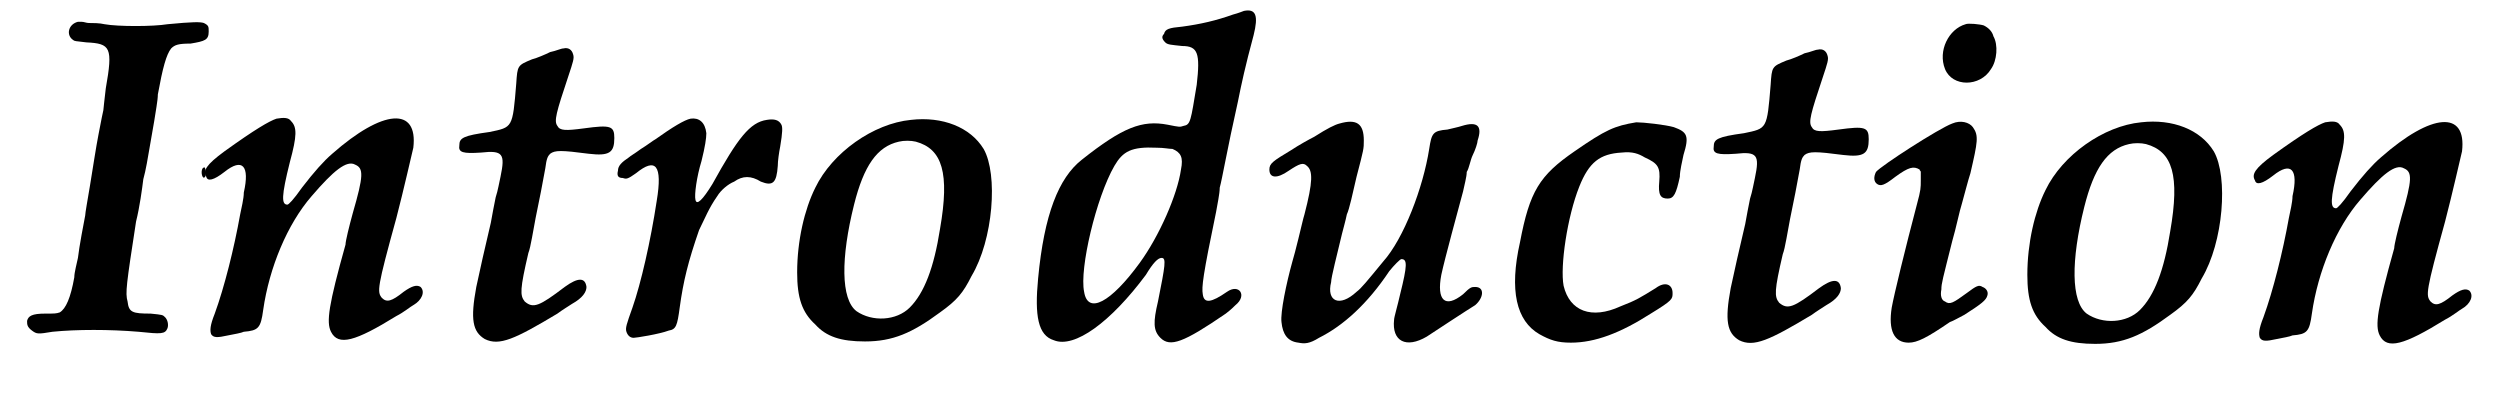 <?xml version='1.0' encoding='utf-8'?>
<svg xmlns="http://www.w3.org/2000/svg" xmlns:xlink="http://www.w3.org/1999/xlink" width="204px" height="33px" viewBox="0 0 2040 334" version="1.1">
<defs>
<path id="gl2049" d="M 52 12 C 44 14 42 23 48 27 C 49 28 50 28 59 29 C 79 30 81 33 75 67 C 74 76 73 84 73 85 C 73 85 71 94 69 105 C 67 115 64 135 62 147 C 60 159 58 170 58 172 C 57 177 53 198 52 207 C 51 212 49 219 49 223 C 46 240 42 249 37 252 C 34 253 33 253 25 253 C 14 253 11 255 10 259 C 10 262 10 264 14 267 C 18 270 19 270 31 268 C 51 266 78 266 102 268 C 121 270 124 270 126 265 C 127 262 126 258 124 256 C 122 254 122 254 112 253 C 97 253 94 252 93 243 C 91 236 92 229 100 177 C 103 165 105 150 106 142 C 108 135 110 123 111 117 C 112 111 114 100 115 94 C 116 87 118 77 118 72 C 122 50 125 39 129 34 C 132 31 135 30 145 30 C 157 28 160 27 160 20 C 160 16 160 15 156 13 C 153 12 147 12 126 14 C 114 16 85 16 74 14 C 70 13 64 13 61 13 C 59 13 57 12 55 12 C 54 12 52 12 52 12 M 155 133 C 153 136 155 143 157 140 C 158 139 158 135 157 133 C 157 132 156 132 155 133 z" fill="black"/><!-- width=171 height=282 -->
<path id="gl2591" d="M 67 20 C 61 22 49 29 24 47 C 9 58 6 63 9 68 C 10 72 15 71 24 64 C 39 52 45 59 40 81 C 40 86 38 94 37 99 C 32 127 24 159 16 181 C 12 191 12 195 13 198 C 15 201 18 201 27 199 C 32 198 38 197 40 196 C 52 195 54 193 56 178 C 61 143 76 107 96 84 C 114 63 125 54 132 58 C 139 61 139 67 130 98 C 127 109 124 121 124 124 C 110 174 108 188 112 196 C 118 208 132 204 166 183 C 172 180 178 175 180 174 C 187 170 190 163 186 159 C 183 157 179 158 172 163 C 162 171 158 172 154 168 C 150 163 150 160 166 102 C 172 79 179 48 180 44 C 184 10 155 12 113 49 C 106 55 98 64 88 77 C 81 87 77 91 76 91 C 71 91 71 84 78 56 C 84 34 84 27 79 22 C 77 19 73 19 67 20 z" fill="black"/><!-- width=199 height=216 -->
<path id="gl6426" d="M 117 10 C 115 10 111 12 106 13 C 102 15 95 18 91 19 C 79 24 79 24 78 39 C 75 76 75 75 56 79 C 34 82 31 84 31 90 C 30 96 34 97 49 96 C 67 94 69 97 65 116 C 64 120 63 127 61 133 C 60 138 58 148 57 154 C 52 175 48 193 45 207 C 40 234 42 244 52 250 C 64 256 77 250 112 229 C 116 226 121 223 124 221 C 133 216 136 211 136 207 C 135 199 129 199 118 207 C 97 223 92 225 85 219 C 81 214 81 209 88 179 C 90 174 92 160 94 150 C 98 131 99 125 102 109 C 103 101 104 99 106 97 C 110 94 115 94 138 97 C 155 99 159 96 159 84 C 159 74 156 73 134 76 C 119 78 114 78 112 74 C 109 70 111 63 121 33 C 125 21 126 18 125 15 C 124 11 121 9 117 10 z" fill="black"/><!-- width=170 height=264 -->
<path id="gl6427" d="M 93 44 C 88 45 78 51 64 61 C 62 62 57 66 52 69 C 48 72 43 75 42 76 C 36 80 33 83 33 87 C 32 91 33 93 37 93 C 40 94 41 94 48 89 C 64 76 70 82 65 112 C 60 145 52 180 45 200 C 40 214 39 217 40 220 C 41 223 43 225 46 225 C 48 225 67 222 75 219 C 81 218 82 215 84 200 C 87 178 91 162 100 136 C 105 126 108 118 115 108 C 118 103 124 98 129 96 C 136 91 143 91 151 96 C 161 100 164 97 165 83 C 165 79 166 72 167 67 C 169 55 169 51 168 49 C 166 45 162 44 156 45 C 142 47 132 60 111 98 C 103 111 98 116 97 111 C 96 107 98 92 102 79 C 105 67 106 60 106 56 C 105 47 100 43 93 44 z" fill="black"/><!-- width=181 height=238 -->
<path id="gl6428" d="M 109 13 C 78 16 44 40 30 69 C 21 87 15 113 15 139 C 15 160 19 172 30 182 C 39 192 51 196 71 196 C 94 196 110 189 133 172 C 147 162 152 156 159 142 C 177 112 181 58 169 37 C 158 19 135 10 109 13 M 113 31 C 135 37 141 57 133 103 C 128 135 120 156 108 168 C 97 179 77 180 64 171 C 51 161 51 127 62 83 C 70 51 81 35 99 31 C 103 30 109 30 113 31 z" fill="black"/><!-- width=191 height=210 -->
<path id="gl6429" d="M 183 9 C 183 9 178 11 174 12 C 160 17 147 20 132 22 C 121 23 118 24 117 28 C 115 30 115 32 118 35 C 120 37 123 37 132 38 C 145 38 147 44 144 70 C 139 100 139 103 133 104 C 130 105 130 105 120 103 C 99 99 83 105 49 132 C 30 147 18 177 13 230 C 10 261 13 277 26 281 C 43 288 73 266 102 227 C 108 217 112 213 115 213 C 119 213 118 219 112 249 C 108 266 108 273 114 279 C 122 287 133 283 168 259 C 172 256 175 253 176 252 C 186 244 179 234 169 241 C 156 250 150 251 149 243 C 148 237 149 228 160 175 C 161 169 163 160 163 155 C 165 148 169 124 178 84 C 181 69 184 55 191 29 C 195 13 193 7 183 9 M 124 123 C 131 126 133 130 131 140 C 128 161 113 195 97 217 C 73 250 54 260 51 241 C 47 222 61 163 76 137 C 83 125 90 121 111 122 C 117 122 121 123 124 123 z" fill="black"/><!-- width=217 height=334 -->
<path id="gl6430" d="M 70 10 C 66 11 60 14 49 21 C 45 23 36 28 30 32 C 15 41 12 43 12 48 C 12 55 18 56 28 49 C 37 43 40 42 43 45 C 48 49 48 58 41 85 C 40 88 38 97 36 105 C 34 113 32 121 31 124 C 26 142 21 166 22 174 C 23 184 27 190 36 191 C 41 192 45 192 53 187 C 73 177 93 159 111 132 C 115 127 120 122 121 122 C 126 122 126 127 120 151 C 118 160 115 170 115 172 C 113 190 125 196 142 186 C 145 184 177 163 182 160 C 189 154 190 145 182 145 C 179 145 178 145 172 151 C 157 163 150 156 154 135 C 157 121 168 81 172 66 C 173 61 175 54 175 50 C 177 47 178 40 180 36 C 182 32 184 26 184 24 C 188 12 184 8 171 12 C 168 13 163 14 159 15 C 147 16 146 18 144 31 C 139 63 123 105 106 124 C 92 141 88 146 84 149 C 70 162 59 157 63 141 C 63 137 68 118 72 101 C 73 97 75 90 76 85 C 78 81 81 67 84 54 C 90 31 90 31 90 24 C 90 10 84 6 70 10 z" fill="black"/><!-- width=198 height=206 -->
<path id="gl6431" d="M 145 7 C 127 10 120 13 94 31 C 65 51 57 64 49 106 C 40 146 46 171 65 182 C 74 187 80 189 91 189 C 111 189 132 181 157 165 C 175 154 175 153 175 148 C 175 141 169 138 161 144 C 148 152 145 154 132 159 C 108 170 90 163 85 142 C 82 126 88 85 98 60 C 106 40 115 33 133 32 C 142 31 147 33 152 36 C 163 41 165 44 164 56 C 163 67 165 70 171 70 C 176 70 178 66 181 52 C 181 47 183 39 184 34 C 189 18 187 15 176 11 C 169 9 151 7 145 7 z" fill="black"/><!-- width=199 height=203 -->
<path id="gl6426" d="M 117 10 C 115 10 111 12 106 13 C 102 15 95 18 91 19 C 79 24 79 24 78 39 C 75 76 75 75 56 79 C 34 82 31 84 31 90 C 30 96 34 97 49 96 C 67 94 69 97 65 116 C 64 120 63 127 61 133 C 60 138 58 148 57 154 C 52 175 48 193 45 207 C 40 234 42 244 52 250 C 64 256 77 250 112 229 C 116 226 121 223 124 221 C 133 216 136 211 136 207 C 135 199 129 199 118 207 C 97 223 92 225 85 219 C 81 214 81 209 88 179 C 90 174 92 160 94 150 C 98 131 99 125 102 109 C 103 101 104 99 106 97 C 110 94 115 94 138 97 C 155 99 159 96 159 84 C 159 74 156 73 134 76 C 119 78 114 78 112 74 C 109 70 111 63 121 33 C 125 21 126 18 125 15 C 124 11 121 9 117 10 z" fill="black"/><!-- width=170 height=264 -->
<path id="gl2589" d="M 83 9 C 69 13 60 31 66 46 C 72 61 95 61 104 46 C 109 39 110 26 106 19 C 105 15 102 12 98 10 C 95 9 85 8 83 9 M 72 91 C 61 95 13 126 9 131 C 7 135 7 139 10 141 C 13 143 16 142 25 135 C 36 127 40 126 45 129 C 45 130 46 130 46 131 C 46 133 46 136 46 138 C 46 144 46 146 43 157 C 33 195 24 232 22 243 C 19 262 24 272 36 272 C 43 272 51 268 70 255 C 73 254 78 251 82 249 C 96 240 100 237 101 233 C 102 230 100 227 97 226 C 94 224 92 225 84 231 C 73 239 70 241 66 238 C 63 237 62 233 63 228 C 63 223 64 220 72 188 C 75 178 78 163 80 157 C 82 150 85 138 87 132 C 93 106 94 101 89 94 C 86 90 79 88 72 91 z" fill="black"/><!-- width=121 height=312 -->
<path id="gl6428" d="M 109 13 C 78 16 44 40 30 69 C 21 87 15 113 15 139 C 15 160 19 172 30 182 C 39 192 51 196 71 196 C 94 196 110 189 133 172 C 147 162 152 156 159 142 C 177 112 181 58 169 37 C 158 19 135 10 109 13 M 113 31 C 135 37 141 57 133 103 C 128 135 120 156 108 168 C 97 179 77 180 64 171 C 51 161 51 127 62 83 C 70 51 81 35 99 31 C 103 30 109 30 113 31 z" fill="black"/><!-- width=191 height=210 -->
<path id="gl2591" d="M 67 20 C 61 22 49 29 24 47 C 9 58 6 63 9 68 C 10 72 15 71 24 64 C 39 52 45 59 40 81 C 40 86 38 94 37 99 C 32 127 24 159 16 181 C 12 191 12 195 13 198 C 15 201 18 201 27 199 C 32 198 38 197 40 196 C 52 195 54 193 56 178 C 61 143 76 107 96 84 C 114 63 125 54 132 58 C 139 61 139 67 130 98 C 127 109 124 121 124 124 C 110 174 108 188 112 196 C 118 208 132 204 166 183 C 172 180 178 175 180 174 C 187 170 190 163 186 159 C 183 157 179 158 172 163 C 162 171 158 172 154 168 C 150 163 150 160 166 102 C 172 79 179 48 180 44 C 184 10 155 12 113 49 C 106 55 98 64 88 77 C 81 87 77 91 76 91 C 71 91 71 84 78 56 C 84 34 84 27 79 22 C 77 19 73 19 67 20 z" fill="black"/><!-- width=199 height=216 -->
</defs>
<use xlink:href="#gl2049" x="0" y="6"/>
<use xlink:href="#gl2591" x="149" y="78"/>
<use xlink:href="#gl6426" x="336" y="30"/>
<use xlink:href="#gl6427" x="465" y="54"/>
<use xlink:href="#gl6428" x="631" y="86"/>
<use xlink:href="#gl6429" x="832" y="0"/>
<use xlink:href="#gl6430" x="1024" y="92"/>
<use xlink:href="#gl6431" x="1194" y="94"/>
<use xlink:href="#gl6426" x="1372" y="31"/>
<use xlink:href="#gl2589" x="1528" y="11"/>
<use xlink:href="#gl6428" x="1647" y="88"/>
<use xlink:href="#gl2591" x="1841" y="81"/>
</svg>
